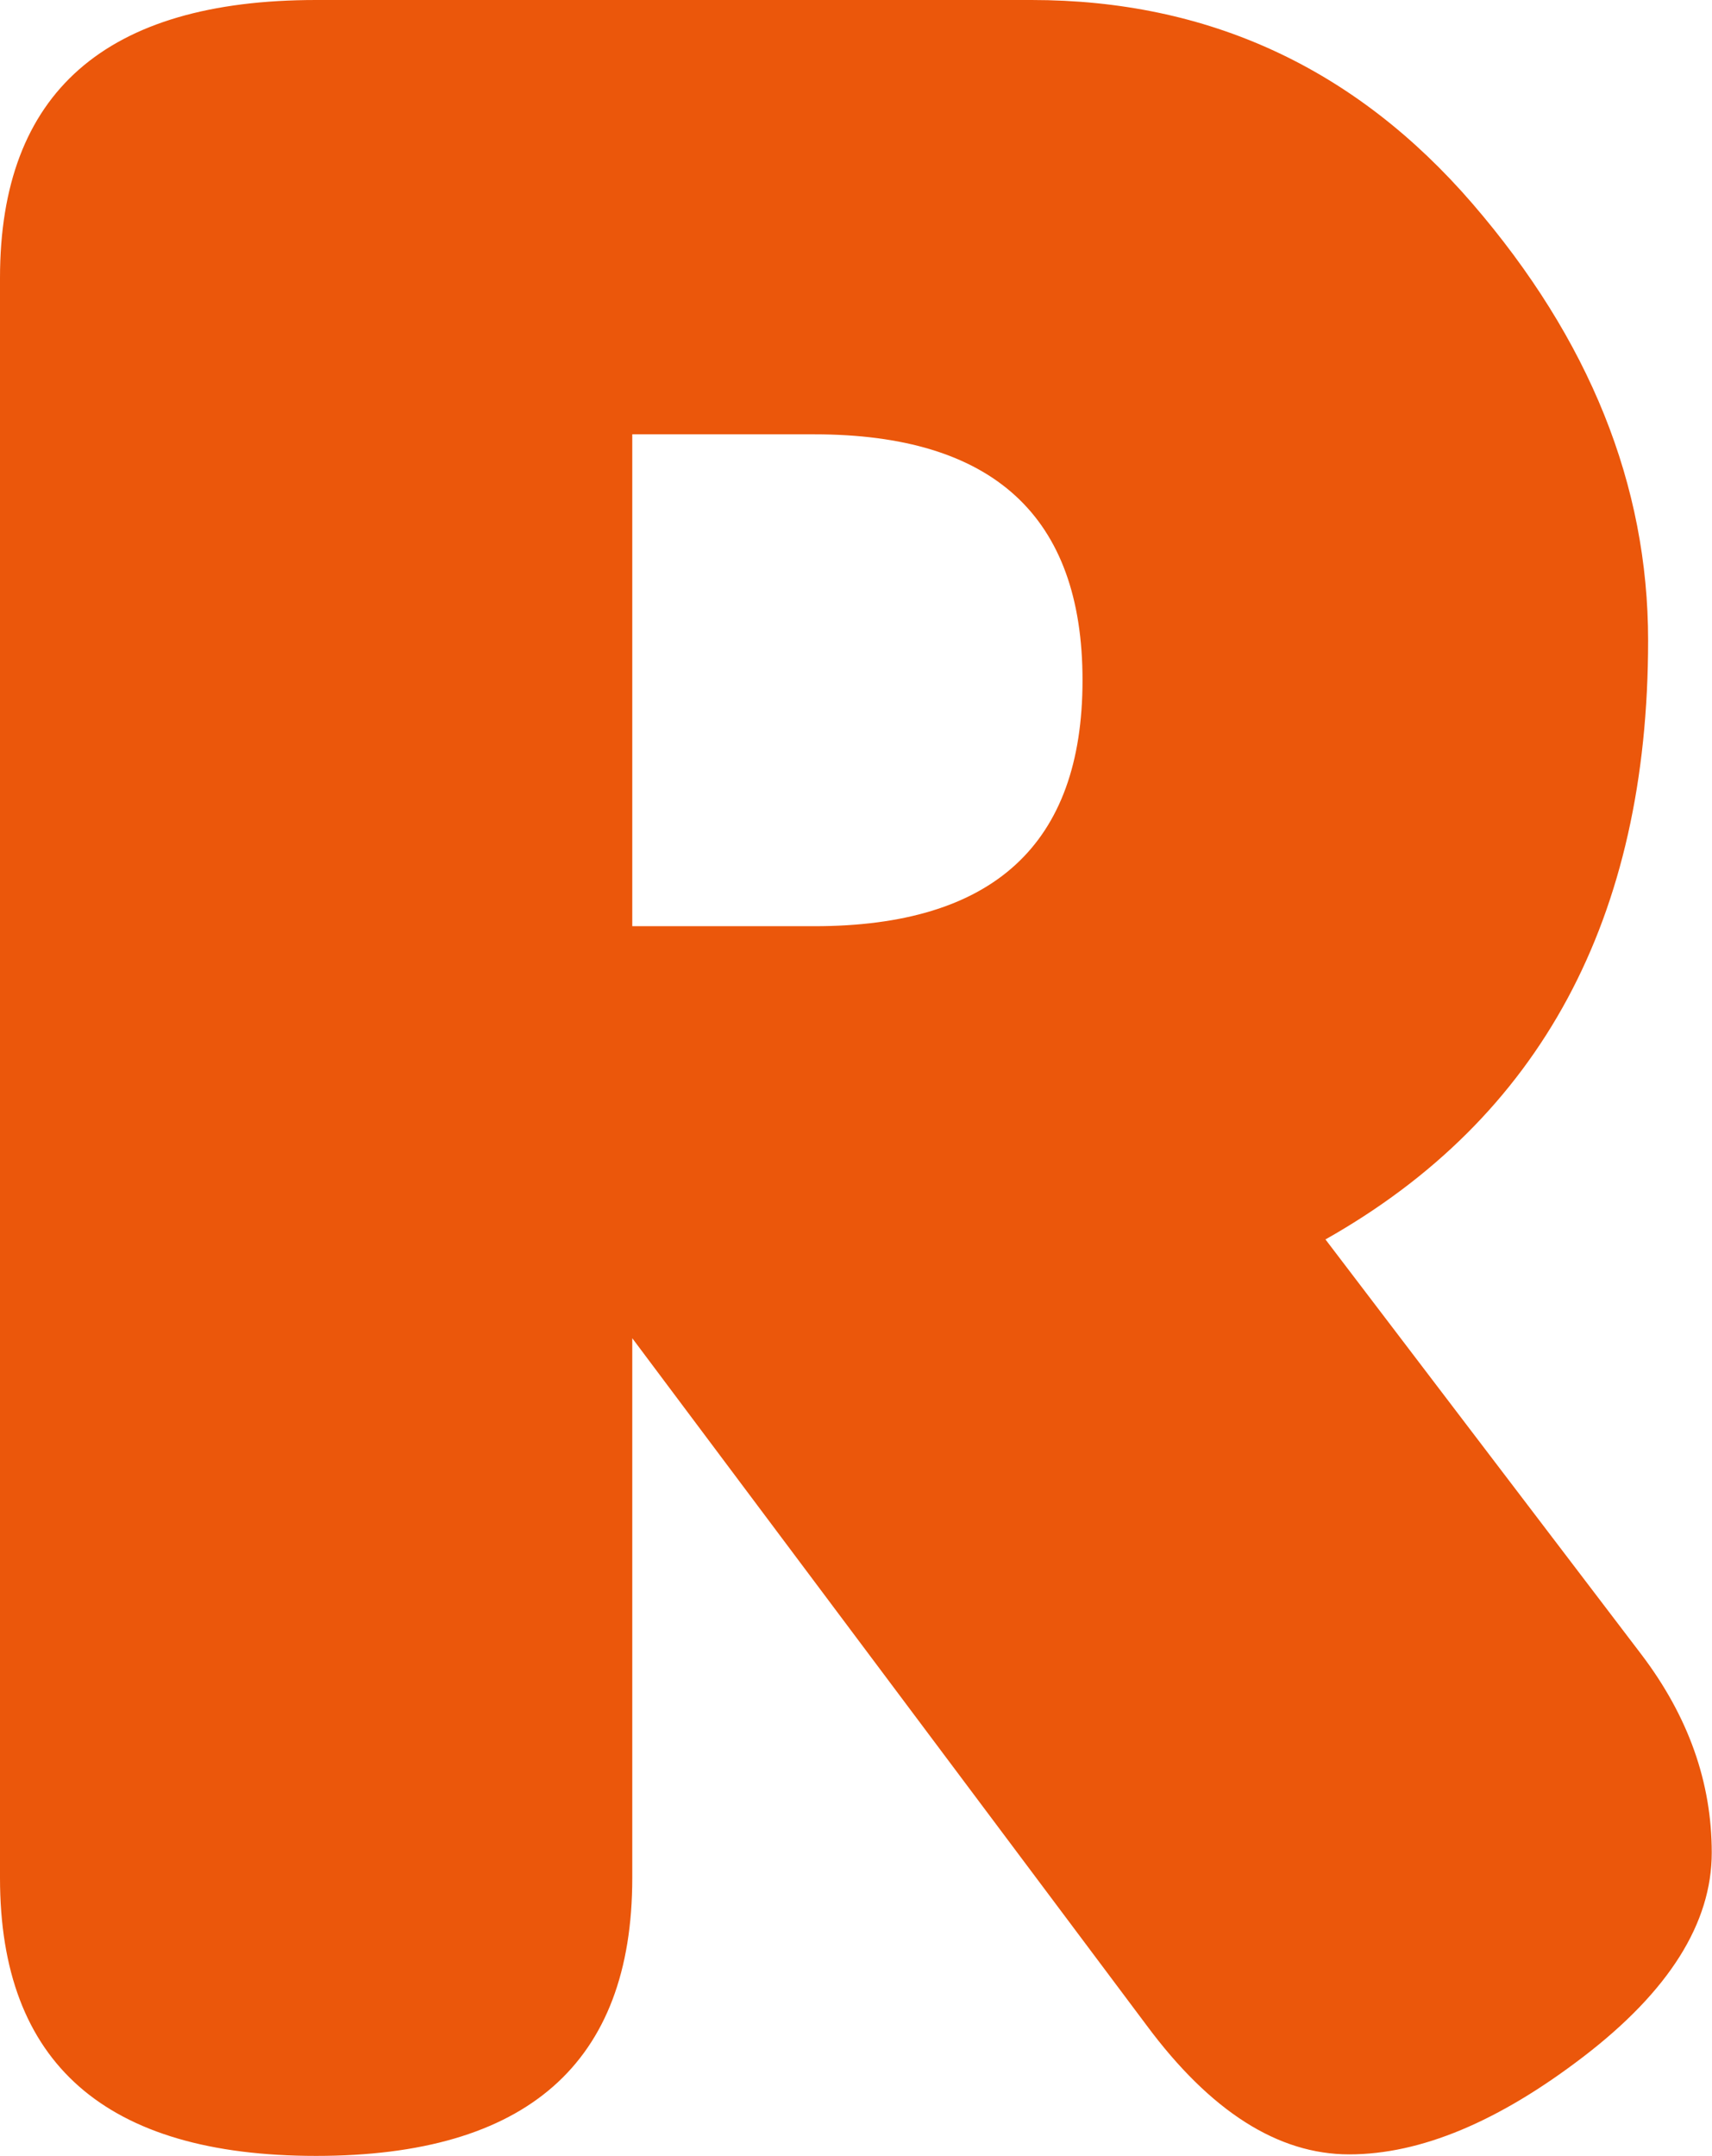 <svg xmlns="http://www.w3.org/2000/svg" viewBox="0 0 67.53 85.04"><path d="m52.28 48.88 12.47 16.38c1.85 2.44 2.77 5.04 2.77 7.81s-1.68 5.45-5.04 8.03c-3.36 2.58-6.45 3.87-9.26 3.87s-5.48-1.7-8-5.1L24.94 52.78v21.29c0 7.31-4.16 10.96-12.47 10.96S0 81.38 0 74.07V10.96C0 3.65 4.16 0 12.47 0h28.22c6.97 0 12.77 2.68 17.39 8.03 4.62 5.36 6.93 11.1 6.93 17.23 0 10.96-4.24 18.83-12.72 23.62ZM24.94 17.13v19.4h7.18c7.06 0 10.58-3.23 10.58-9.7s-3.53-9.7-10.58-9.7h-7.18Z" style="fill:#eb570b"/></svg>